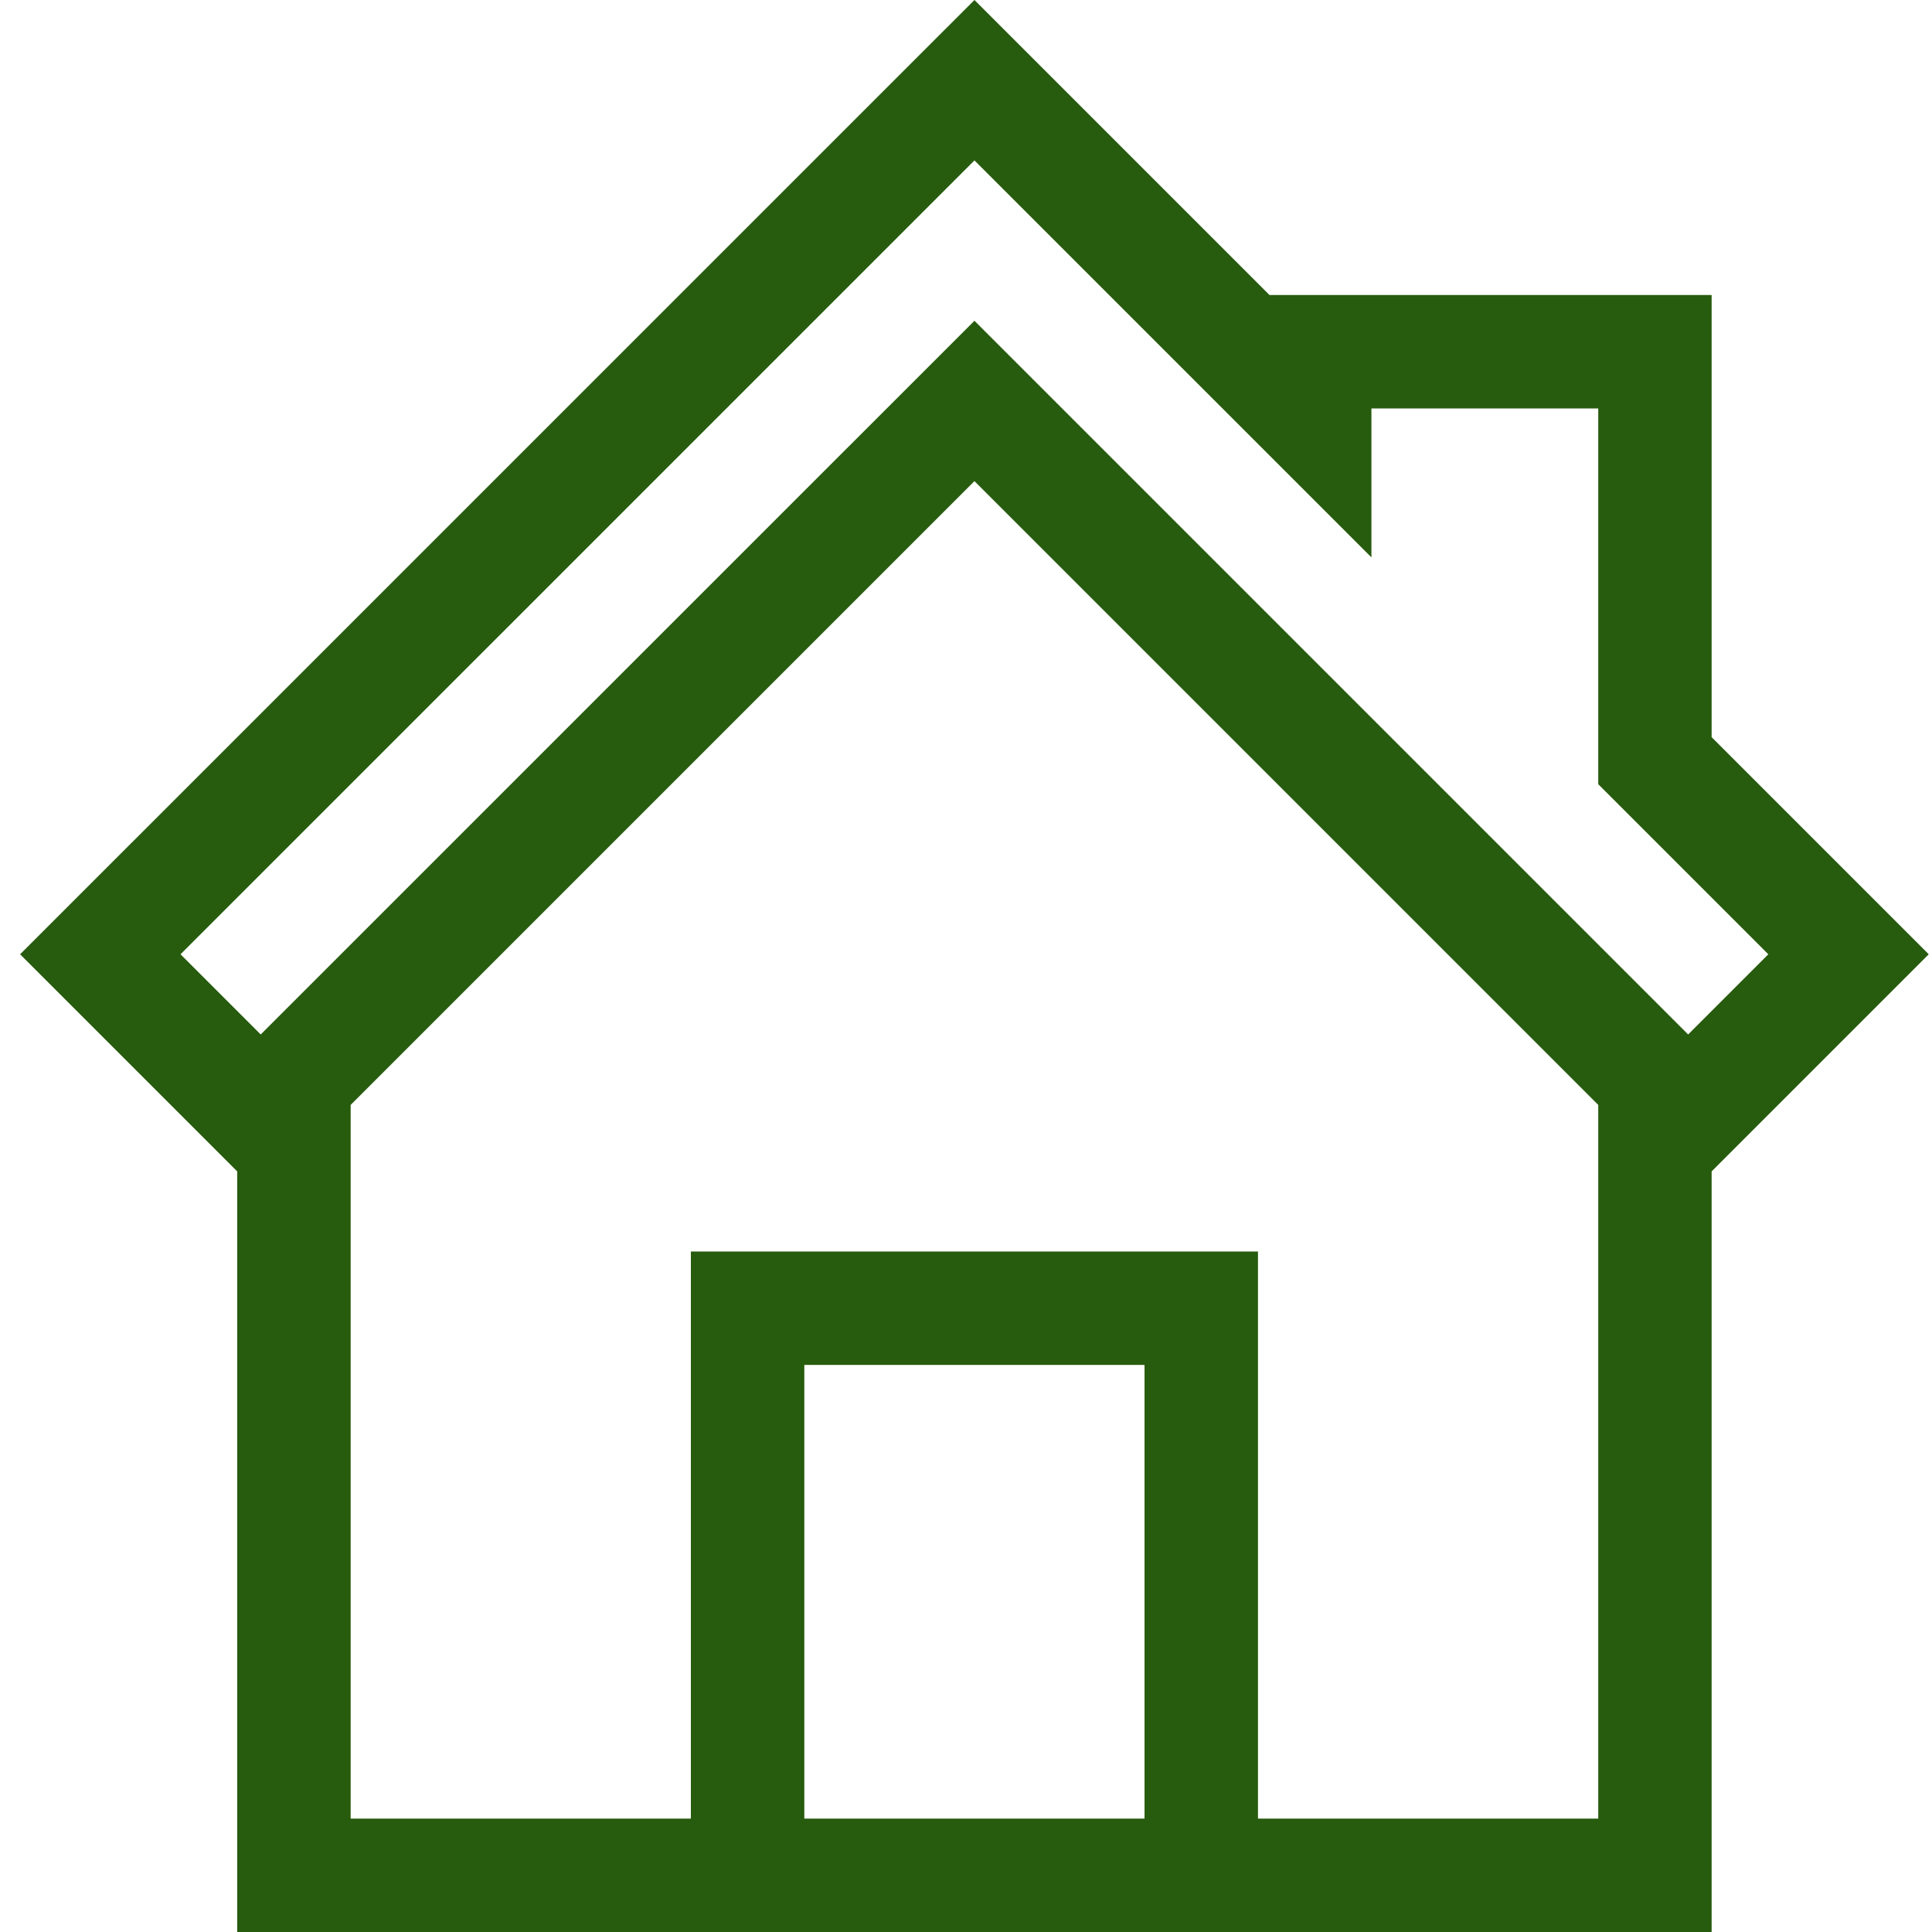 <?xml version="1.0" encoding="UTF-8"?> <svg xmlns="http://www.w3.org/2000/svg" width="32" height="32" viewBox="0 0 32 32" fill="none"><path d="M31.946 15.806L28.35 12.21V4.886H21.026L16.14 0L0.333 15.806L3.929 19.402V32H28.35V19.402L31.946 15.806ZM16.14 2.657L22.715 9.232V6.765H26.472V12.989L29.289 15.806L27.961 17.134L16.14 5.313L4.318 17.134L2.99 15.806L16.14 2.657ZM13.322 30.122V22.607H18.957V30.122H13.322ZM20.836 30.122V20.729H11.443V30.122H5.808V18.301L16.14 7.969L26.472 18.301V30.122H20.836V30.122Z" fill="#275C0E"></path></svg> 
